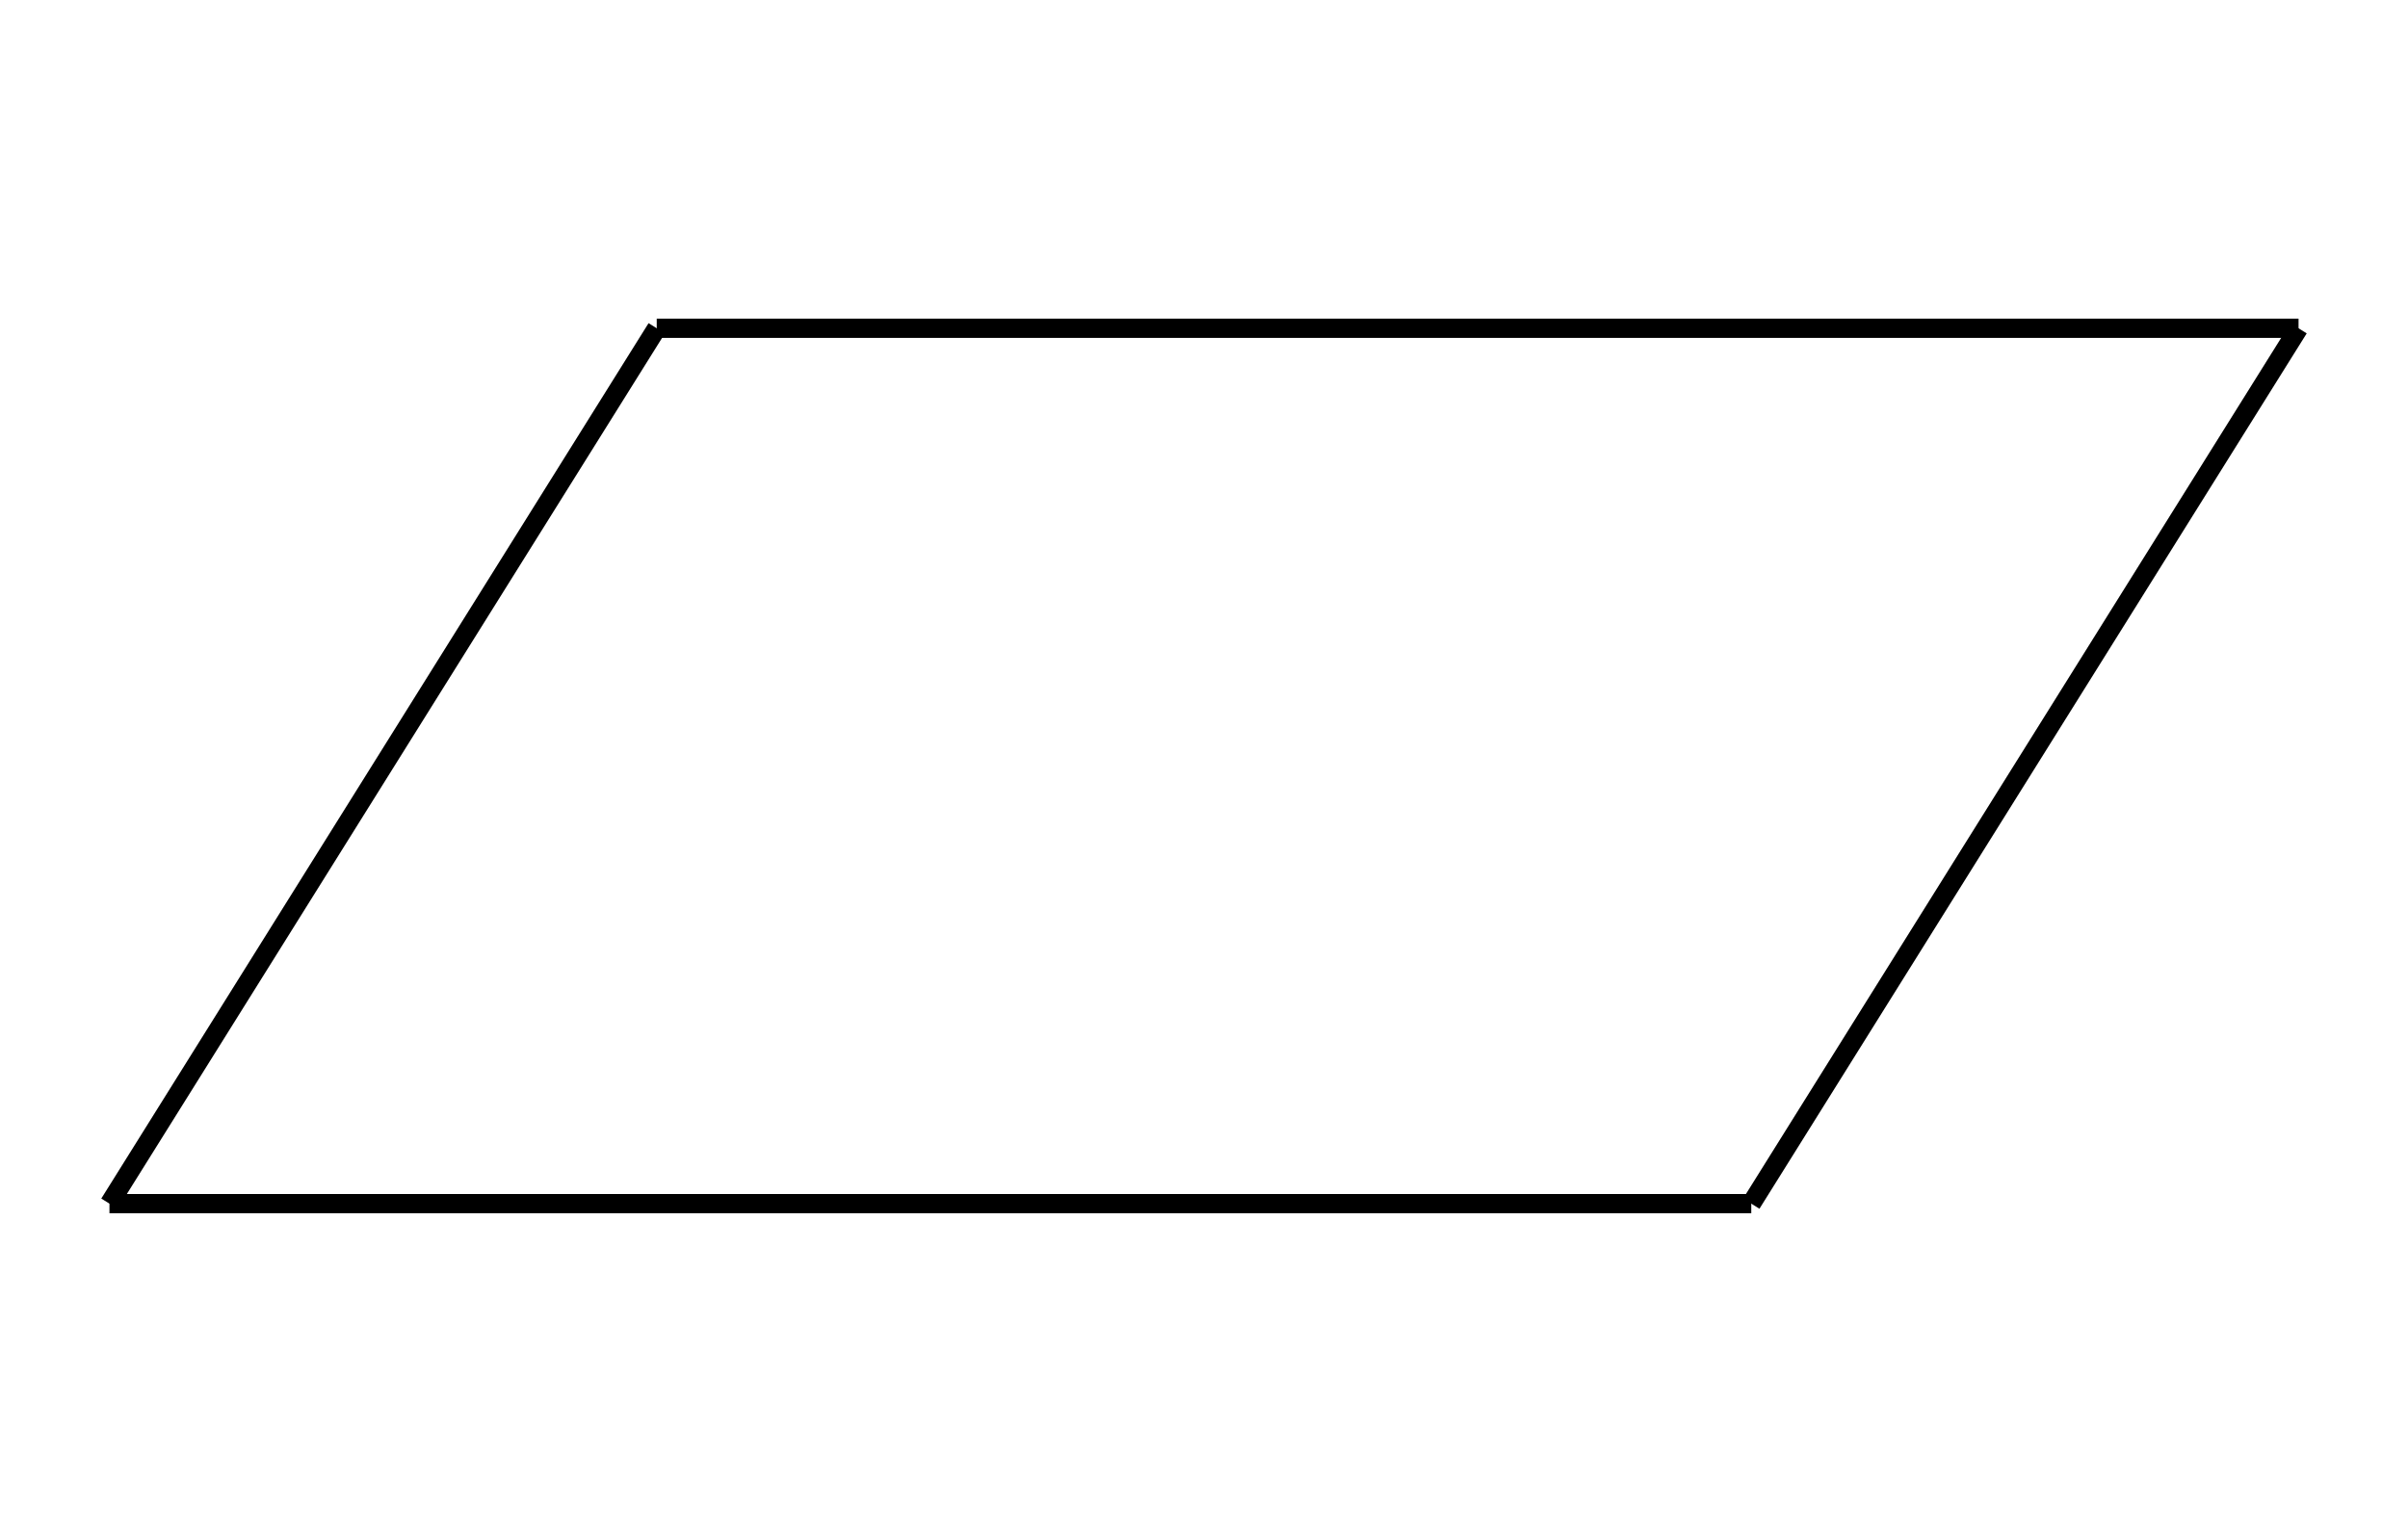 <svg xmlns="http://www.w3.org/2000/svg" version="1.1" width="250" height="159.091" viewBox="0 0 250 159.091"><defs/><path fill="#000000" stroke="#000000" d="M 181.818,125 L 238.636,34.091 Z" style="stroke-width: 2px;fill-opacity: 0;stroke-opacity: 1" stroke-width="2" fill-opacity="0" stroke-opacity="1" stroke-dasharray="0"/><path fill="#000000" stroke="#000000" d="M 238.636,34.091 L 68.182,34.091 Z" style="stroke-width: 2px;fill-opacity: 0;stroke-opacity: 1" stroke-width="2" fill-opacity="0" stroke-opacity="1" stroke-dasharray="0"/><path fill="#000000" stroke="#000000" d="M 68.182,34.091 L 11.364,125 Z" style="stroke-width: 2px;fill-opacity: 0;stroke-opacity: 1" stroke-width="2" fill-opacity="0" stroke-opacity="1" stroke-dasharray="0"/><path fill="#000000" stroke="#000000" d="M 11.364,125 L 181.818,125 Z" style="stroke-width: 2px;fill-opacity: 0;stroke-opacity: 1" stroke-width="2" fill-opacity="0" stroke-opacity="1" stroke-dasharray="0"/></svg>